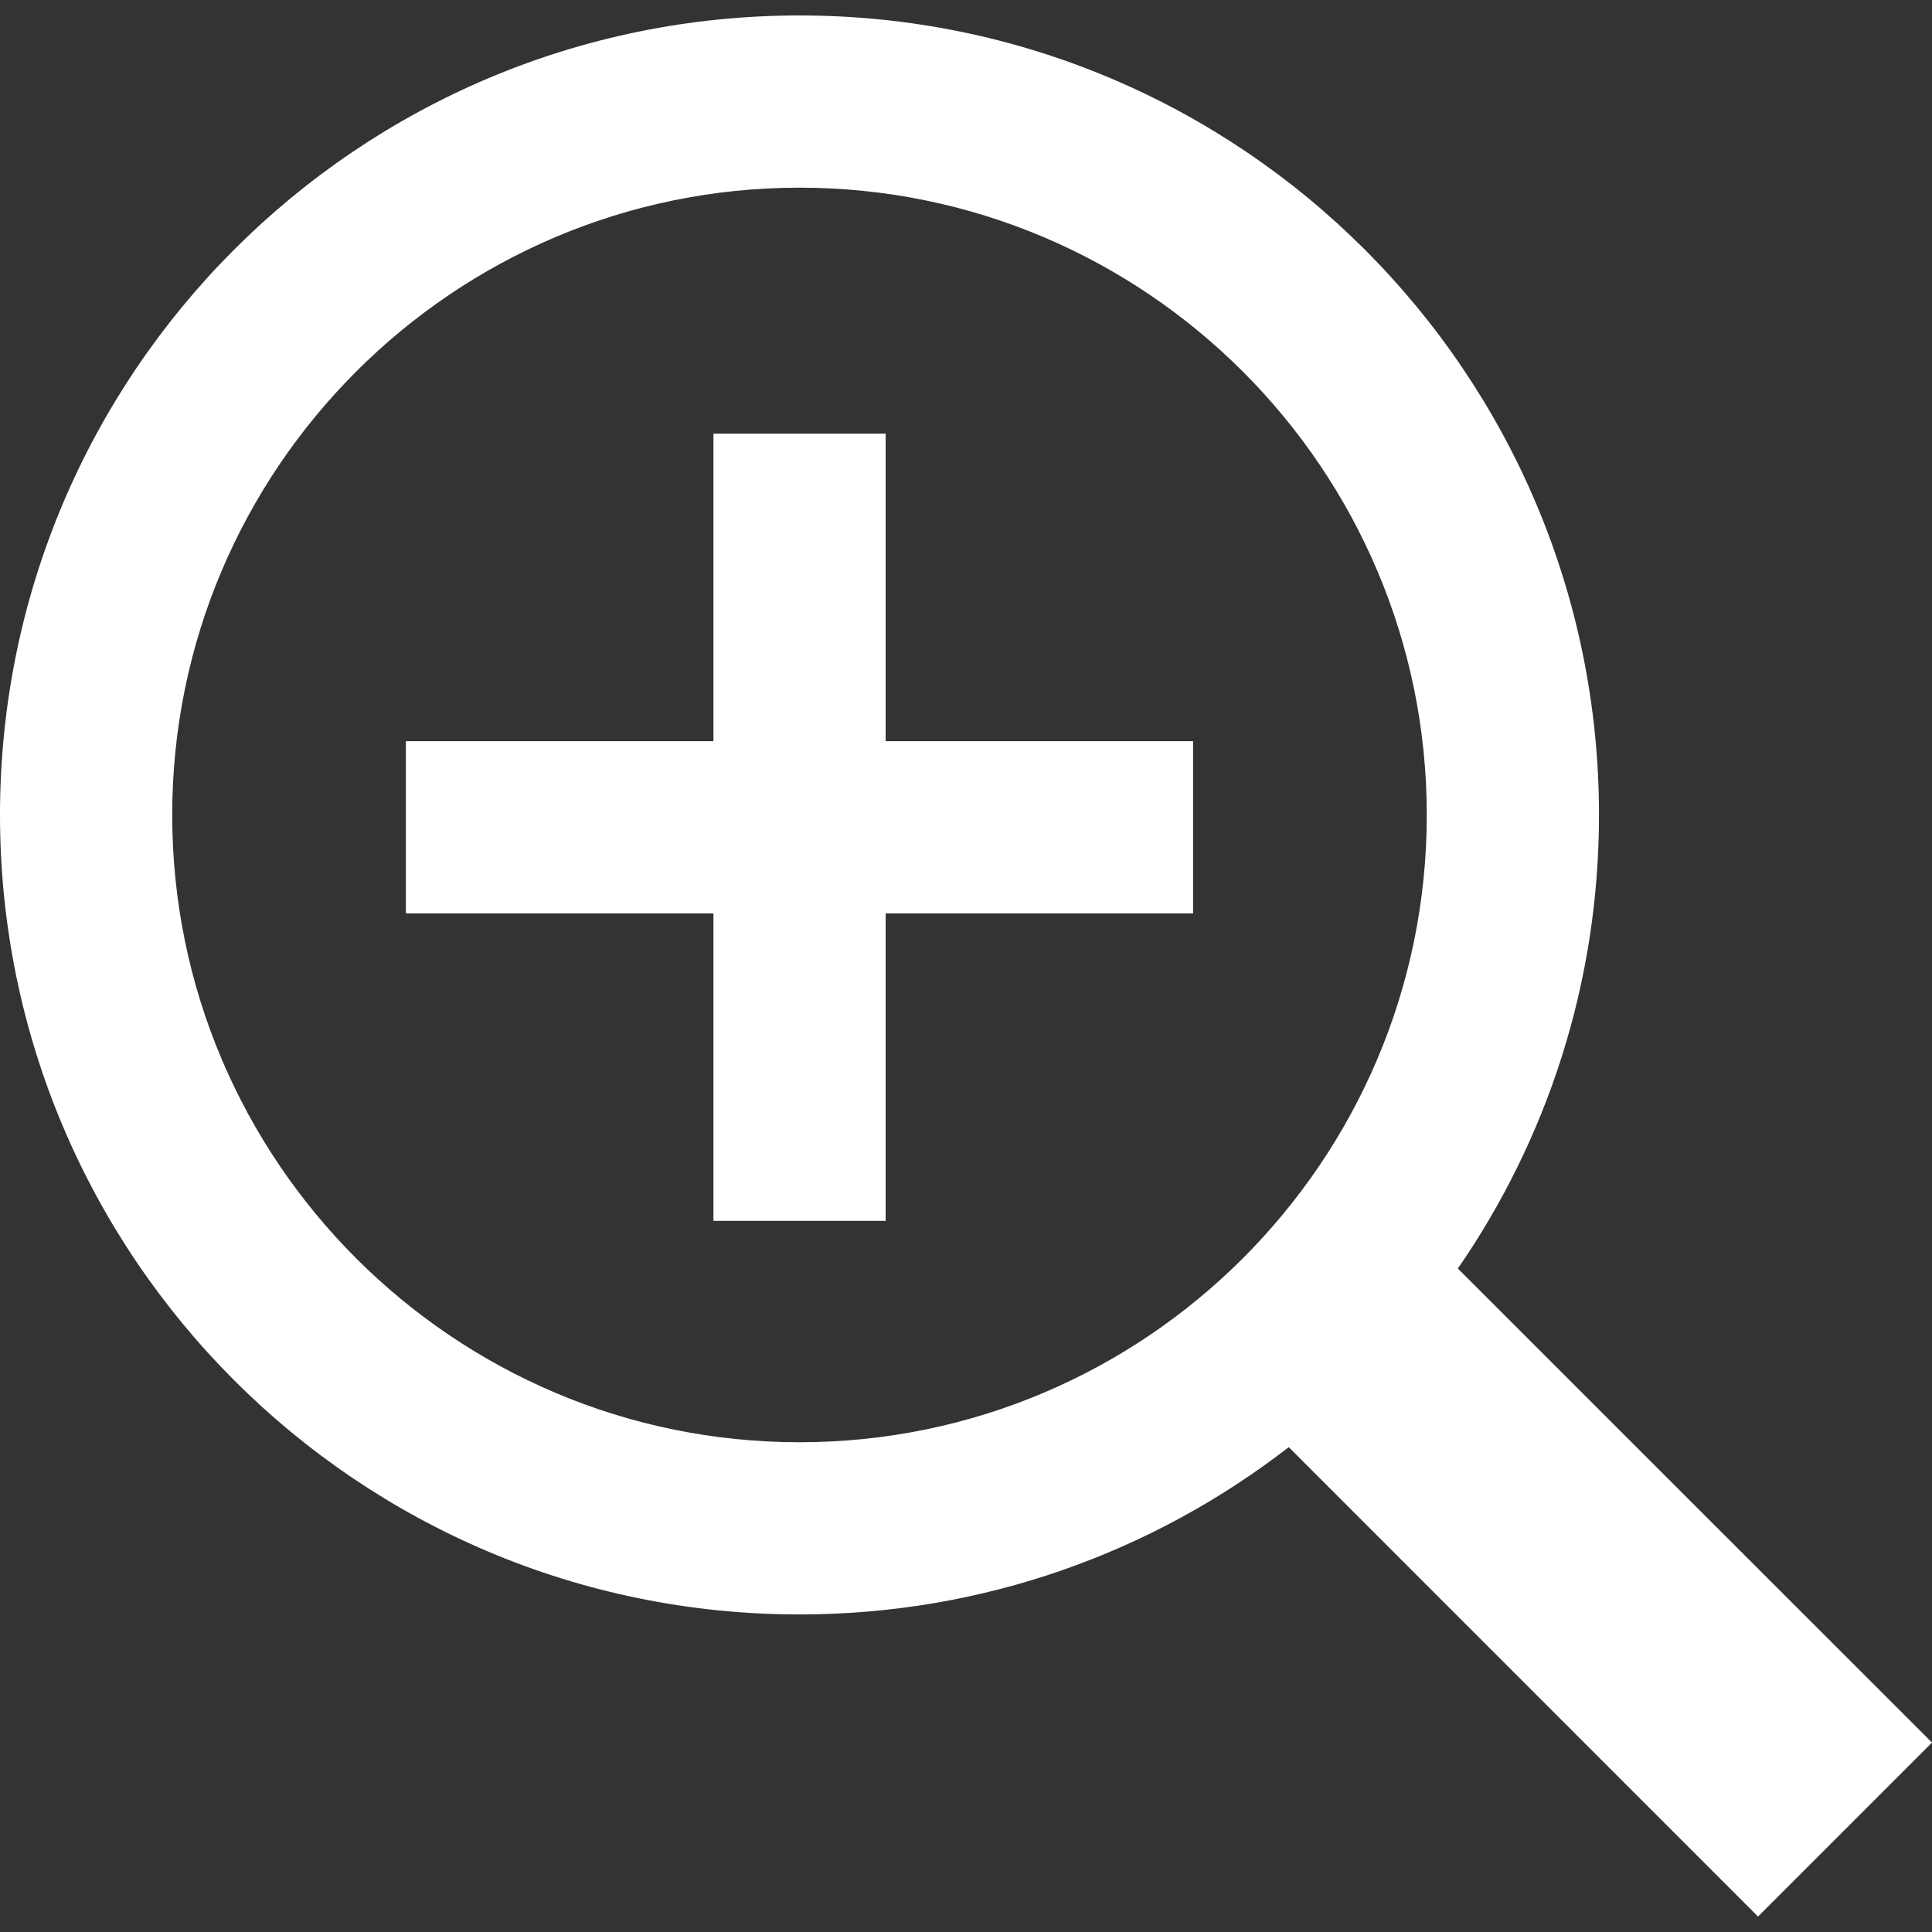 <svg width="22" height="22" viewBox="0 0 22 22" fill="none" xmlns="http://www.w3.org/2000/svg">
<rect x="0" y="0" width="22" height="22" fill="#333333" stroke="none"/>
<g id="zoom-in 1" clip-path="url(#clip0_438_3005)">
<g id="Group">
<g id="Group_2">
<path id="Vector" d="M16.601 14.445C17.614 12.977 18.208 11.198 18.208 9.28C18.208 4.252 14.133 0.176 9.104 0.176C4.075 0.176 0 4.252 0 9.28C0 14.308 4.075 18.384 9.104 18.384C11.203 18.384 13.135 17.672 14.675 16.479L20.019 21.824L22 19.843L16.601 14.445ZM9.104 16.423C5.165 16.423 1.961 13.219 1.961 9.28C1.961 5.341 5.165 2.137 9.104 2.137C13.043 2.137 16.247 5.341 16.247 9.28C16.247 13.219 13.043 16.423 9.104 16.423Z" fill="white"/>
</g>
</g>
<g id="Group_3">
<g id="Group_4">
<path id="Vector_2" d="M10.085 8.44V4.938H8.124V8.44H4.622V10.401H8.124V13.902H10.085V10.401H13.586V8.44H10.085Z" fill="white"/>
</g>
</g>
</g>
<defs>
<clipPath id="clip0_438_3005">
<rect width="22" height="22" fill="white"/>
</clipPath>
</defs>
</svg>
